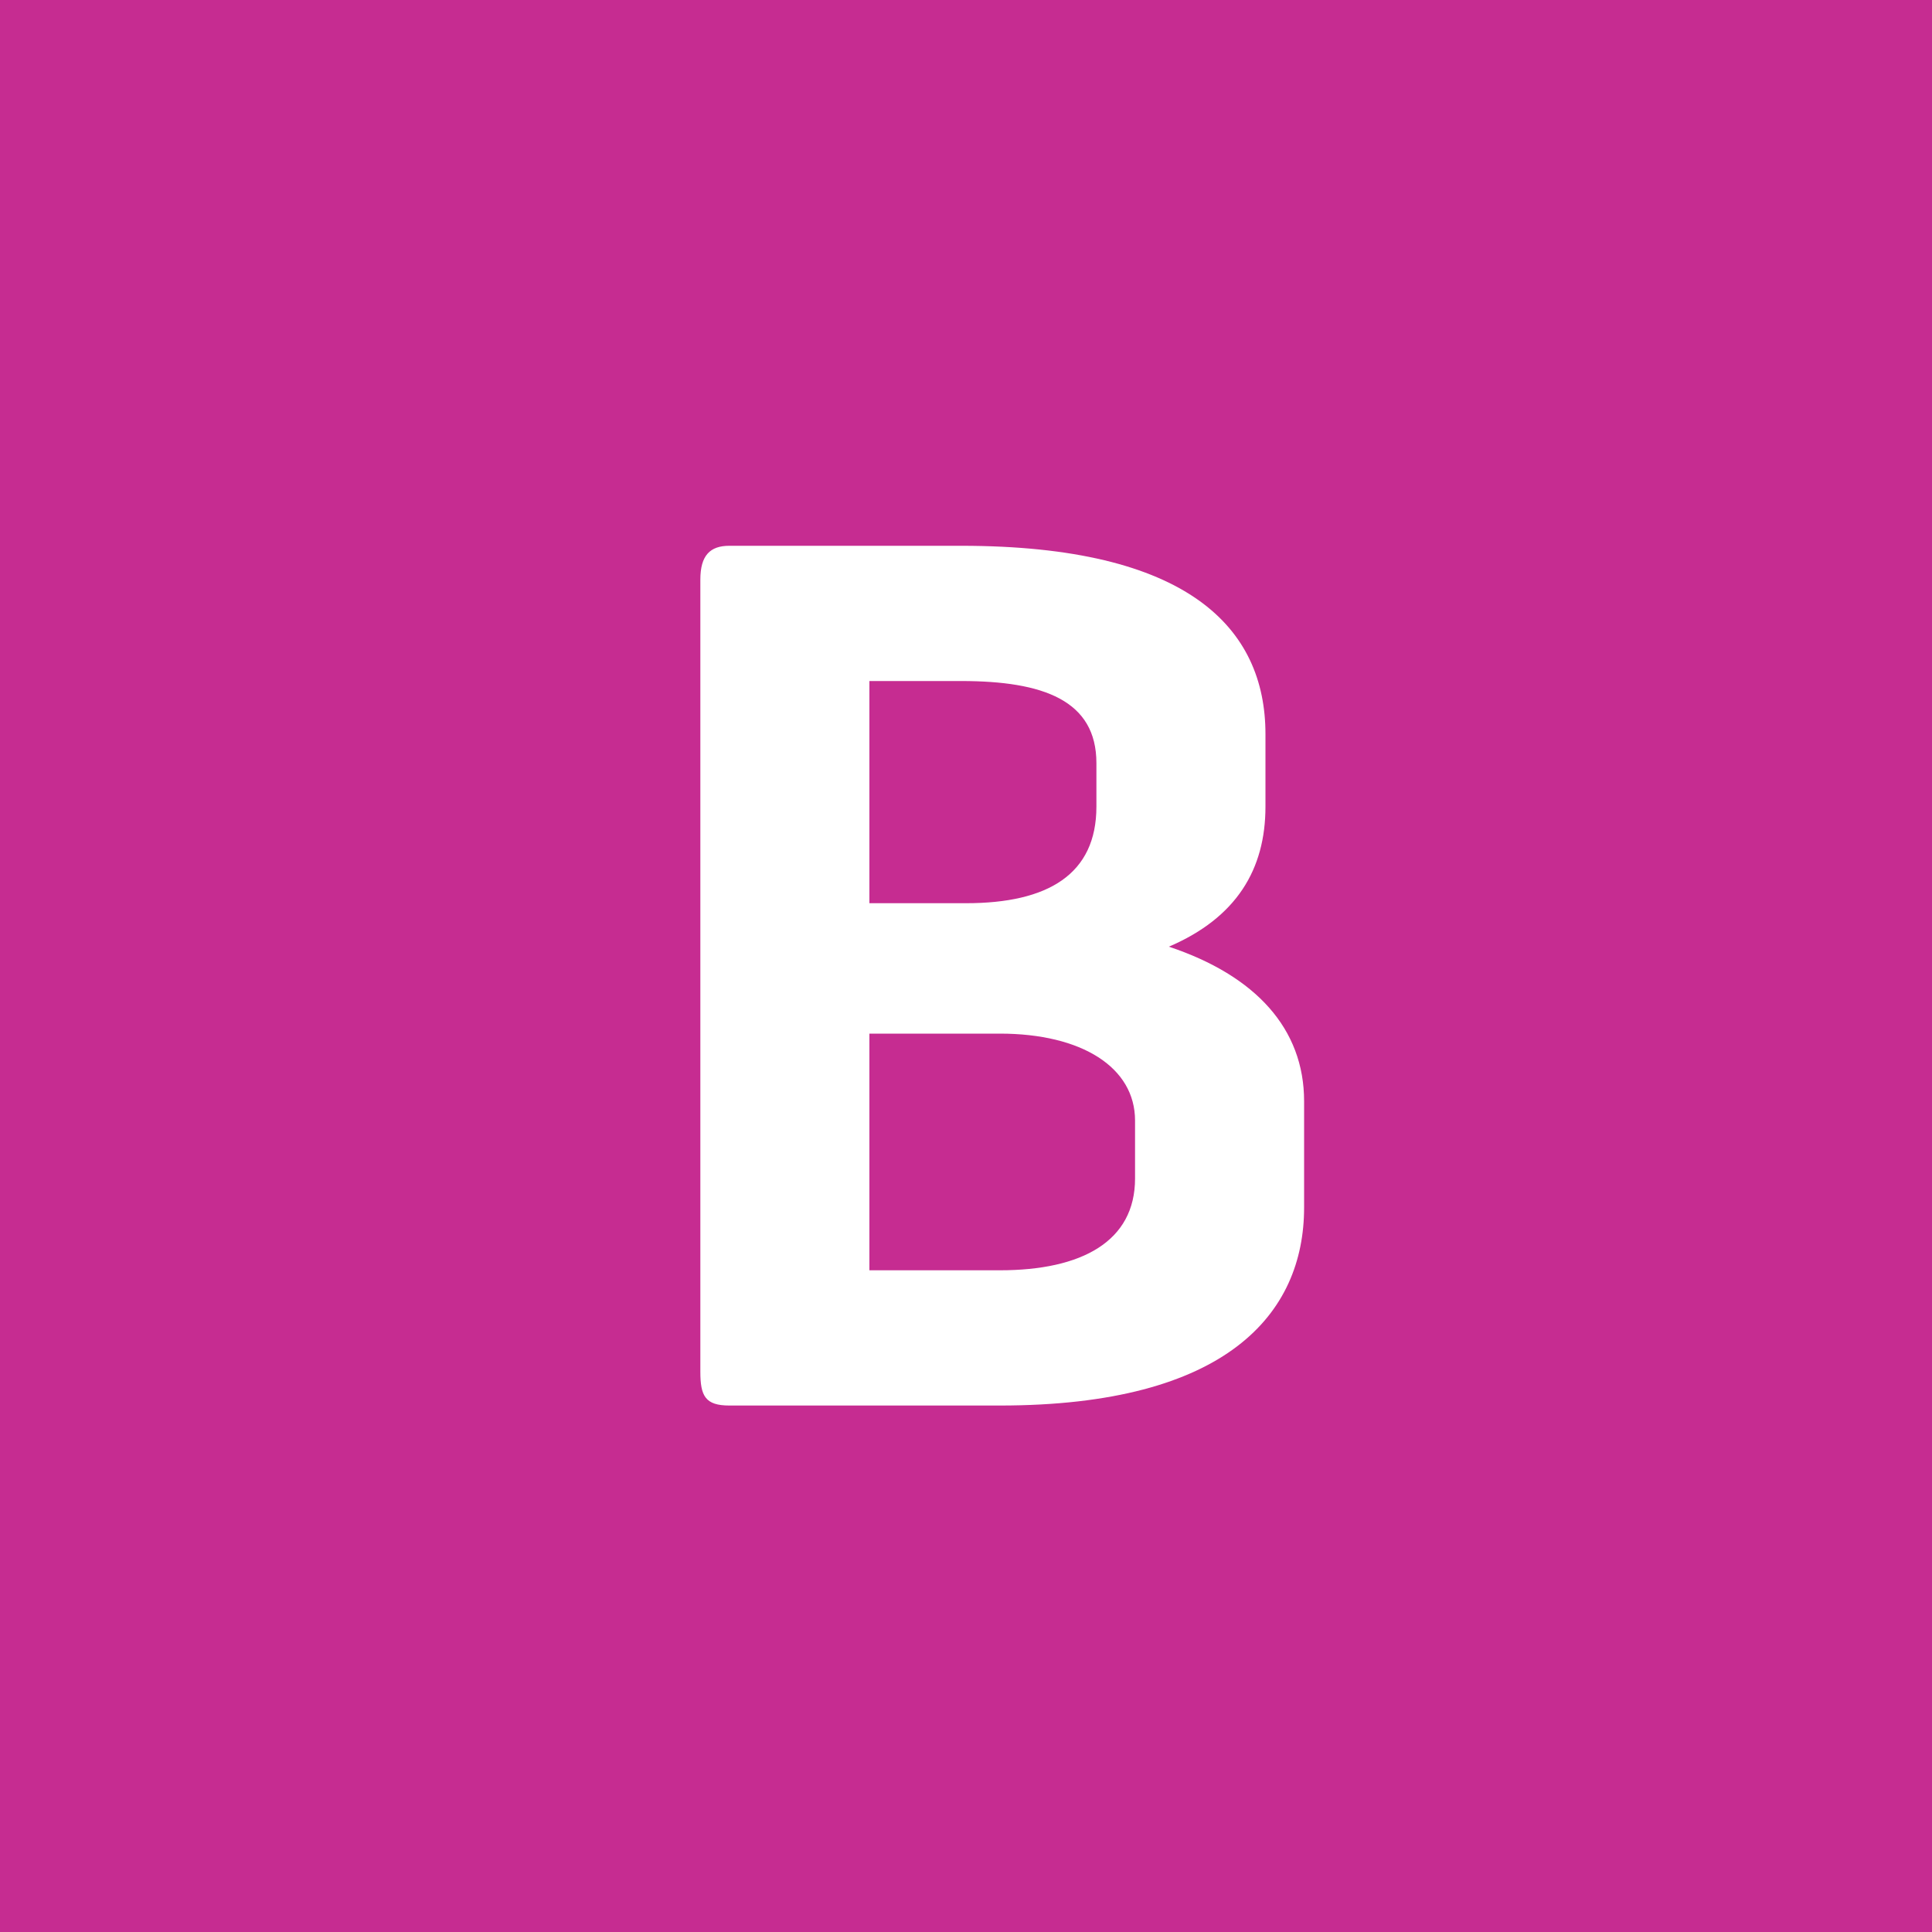 <?xml version="1.0" encoding="utf-8"?>
<!-- Generator: Adobe Illustrator 21.0.2, SVG Export Plug-In . SVG Version: 6.00 Build 0)  -->
<svg version="1.1" id="Capa_1" xmlns="http://www.w3.org/2000/svg" xmlns:xlink="http://www.w3.org/1999/xlink" x="0px" y="0px"
	 viewBox="0 0 40 40" style="enable-background:new 0 0 40 40;" xml:space="preserve">
<style type="text/css">
	.st0{fill:#C62C91;}
	.st1{fill:#FFFFFF;}
</style>
<path class="st0" d="M0,0v40h40V0H0z"/>
<g>
	<path class="st1" d="M15.1,29.1c-0.5,0-0.6-0.2-0.6-0.7V12c0-0.5,0.2-0.7,0.6-0.7h4.8c4.7,0,6.3,1.7,6.3,3.9v1.5
		c0,1.3-0.6,2.3-2,2.9c1.8,0.6,2.8,1.7,2.8,3.2V25c0,2.2-1.6,4.1-6.3,4.1H15.1z M18,14.2v4.5h2c1.7,0,2.7-0.6,2.7-2v-0.9
		c0-1.3-1.1-1.7-2.8-1.7H18z M18,21.4v4.9h2.7c1.7,0,2.8-0.6,2.8-1.9v-1.2c0-1.1-1.1-1.8-2.8-1.8H18z"/>
</g>
</svg>
